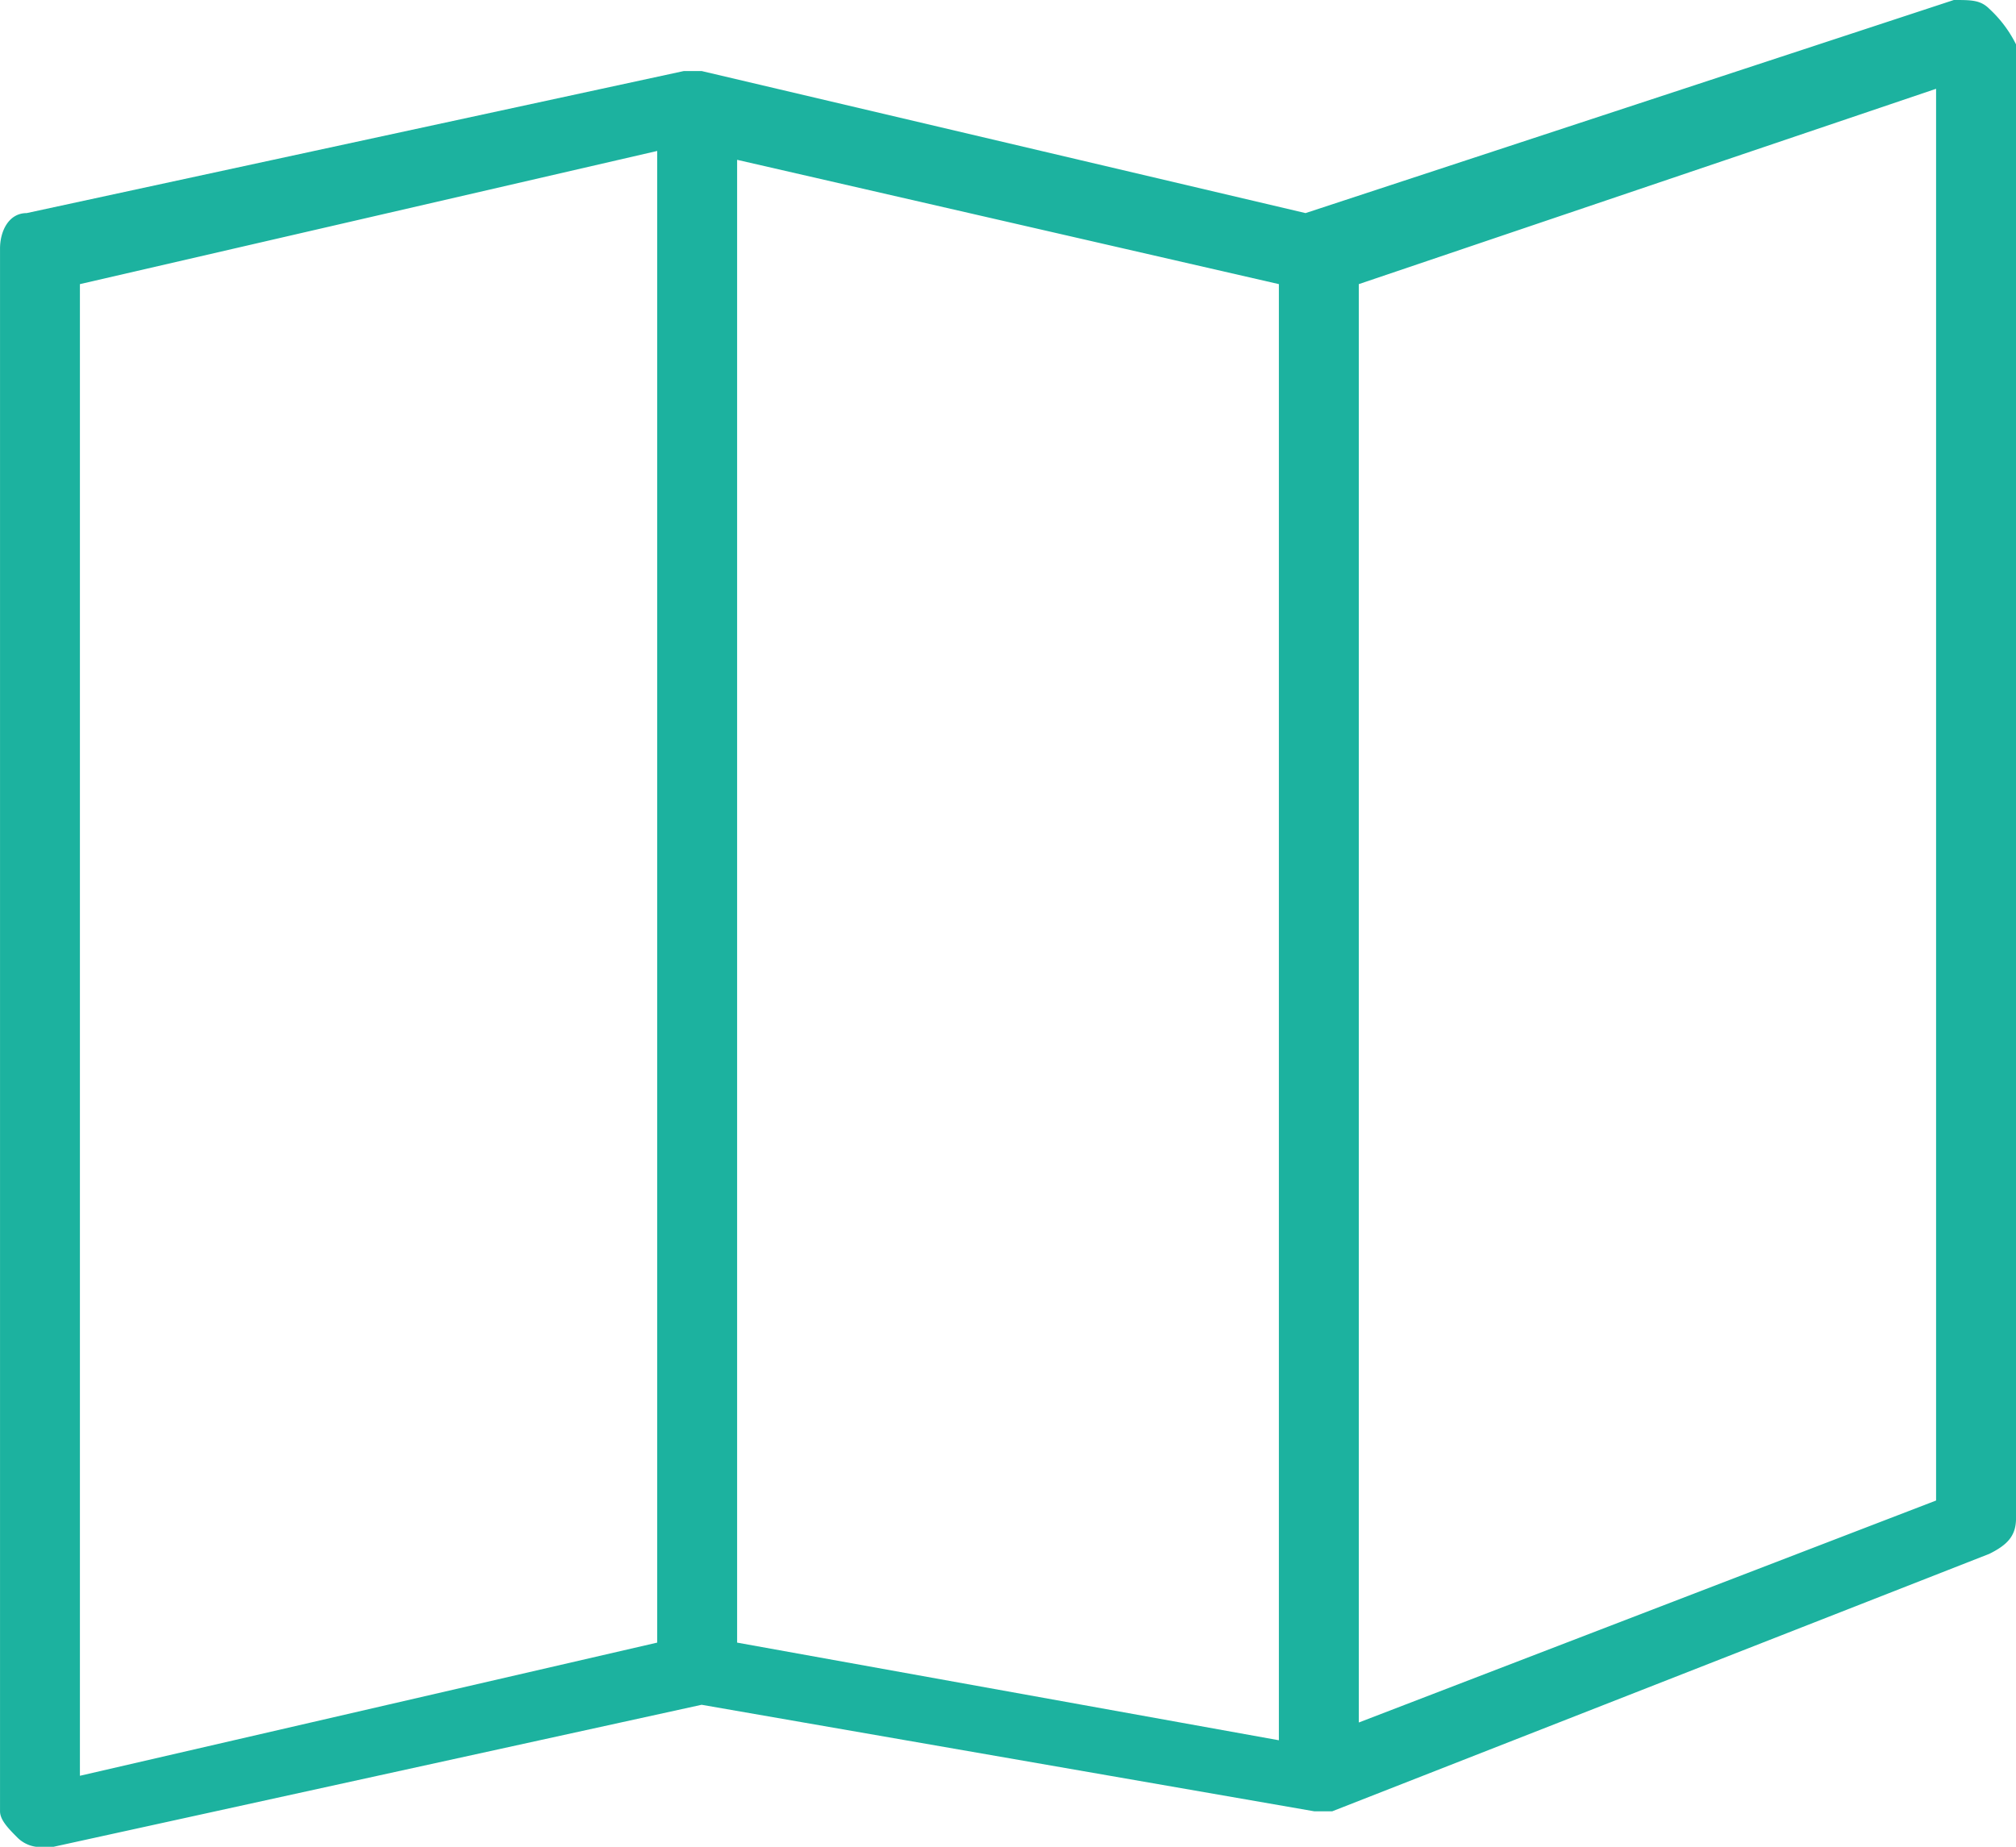 <svg xmlns="http://www.w3.org/2000/svg" viewBox="0 0 70.937 65">
  <defs>
    <style>
      .cls-1 {
        fill: #1cb29f;
      }
    </style>
  </defs>
  <path id="パス_9323" data-name="パス 9323" class="cls-1" d="M474.4,47.512c-.312-.312-.625-.312-1.25-.312l-22.812,7.5-21.25-5h-.625l-23.125,5c-.625,0-.937.625-.937,1.25v55c0,.313.313.625.625.938a1.148,1.148,0,0,0,.937.313h.313l22.812-5,21.562,3.75h.625l23.125-9.063c.625-.312.938-.625.938-1.25V48.762A4.313,4.313,0,0,0,474.4,47.512ZM407.212,57.2l20.313-4.687v52.5L407.212,109.7Zm23.125-4.375L449.4,57.2v51.25l-19.063-3.437Zm42.188,47.187-20.313,7.813V57.2l20.313-6.875Z" transform="translate(-404.4 -47.2)"/>
</svg>
